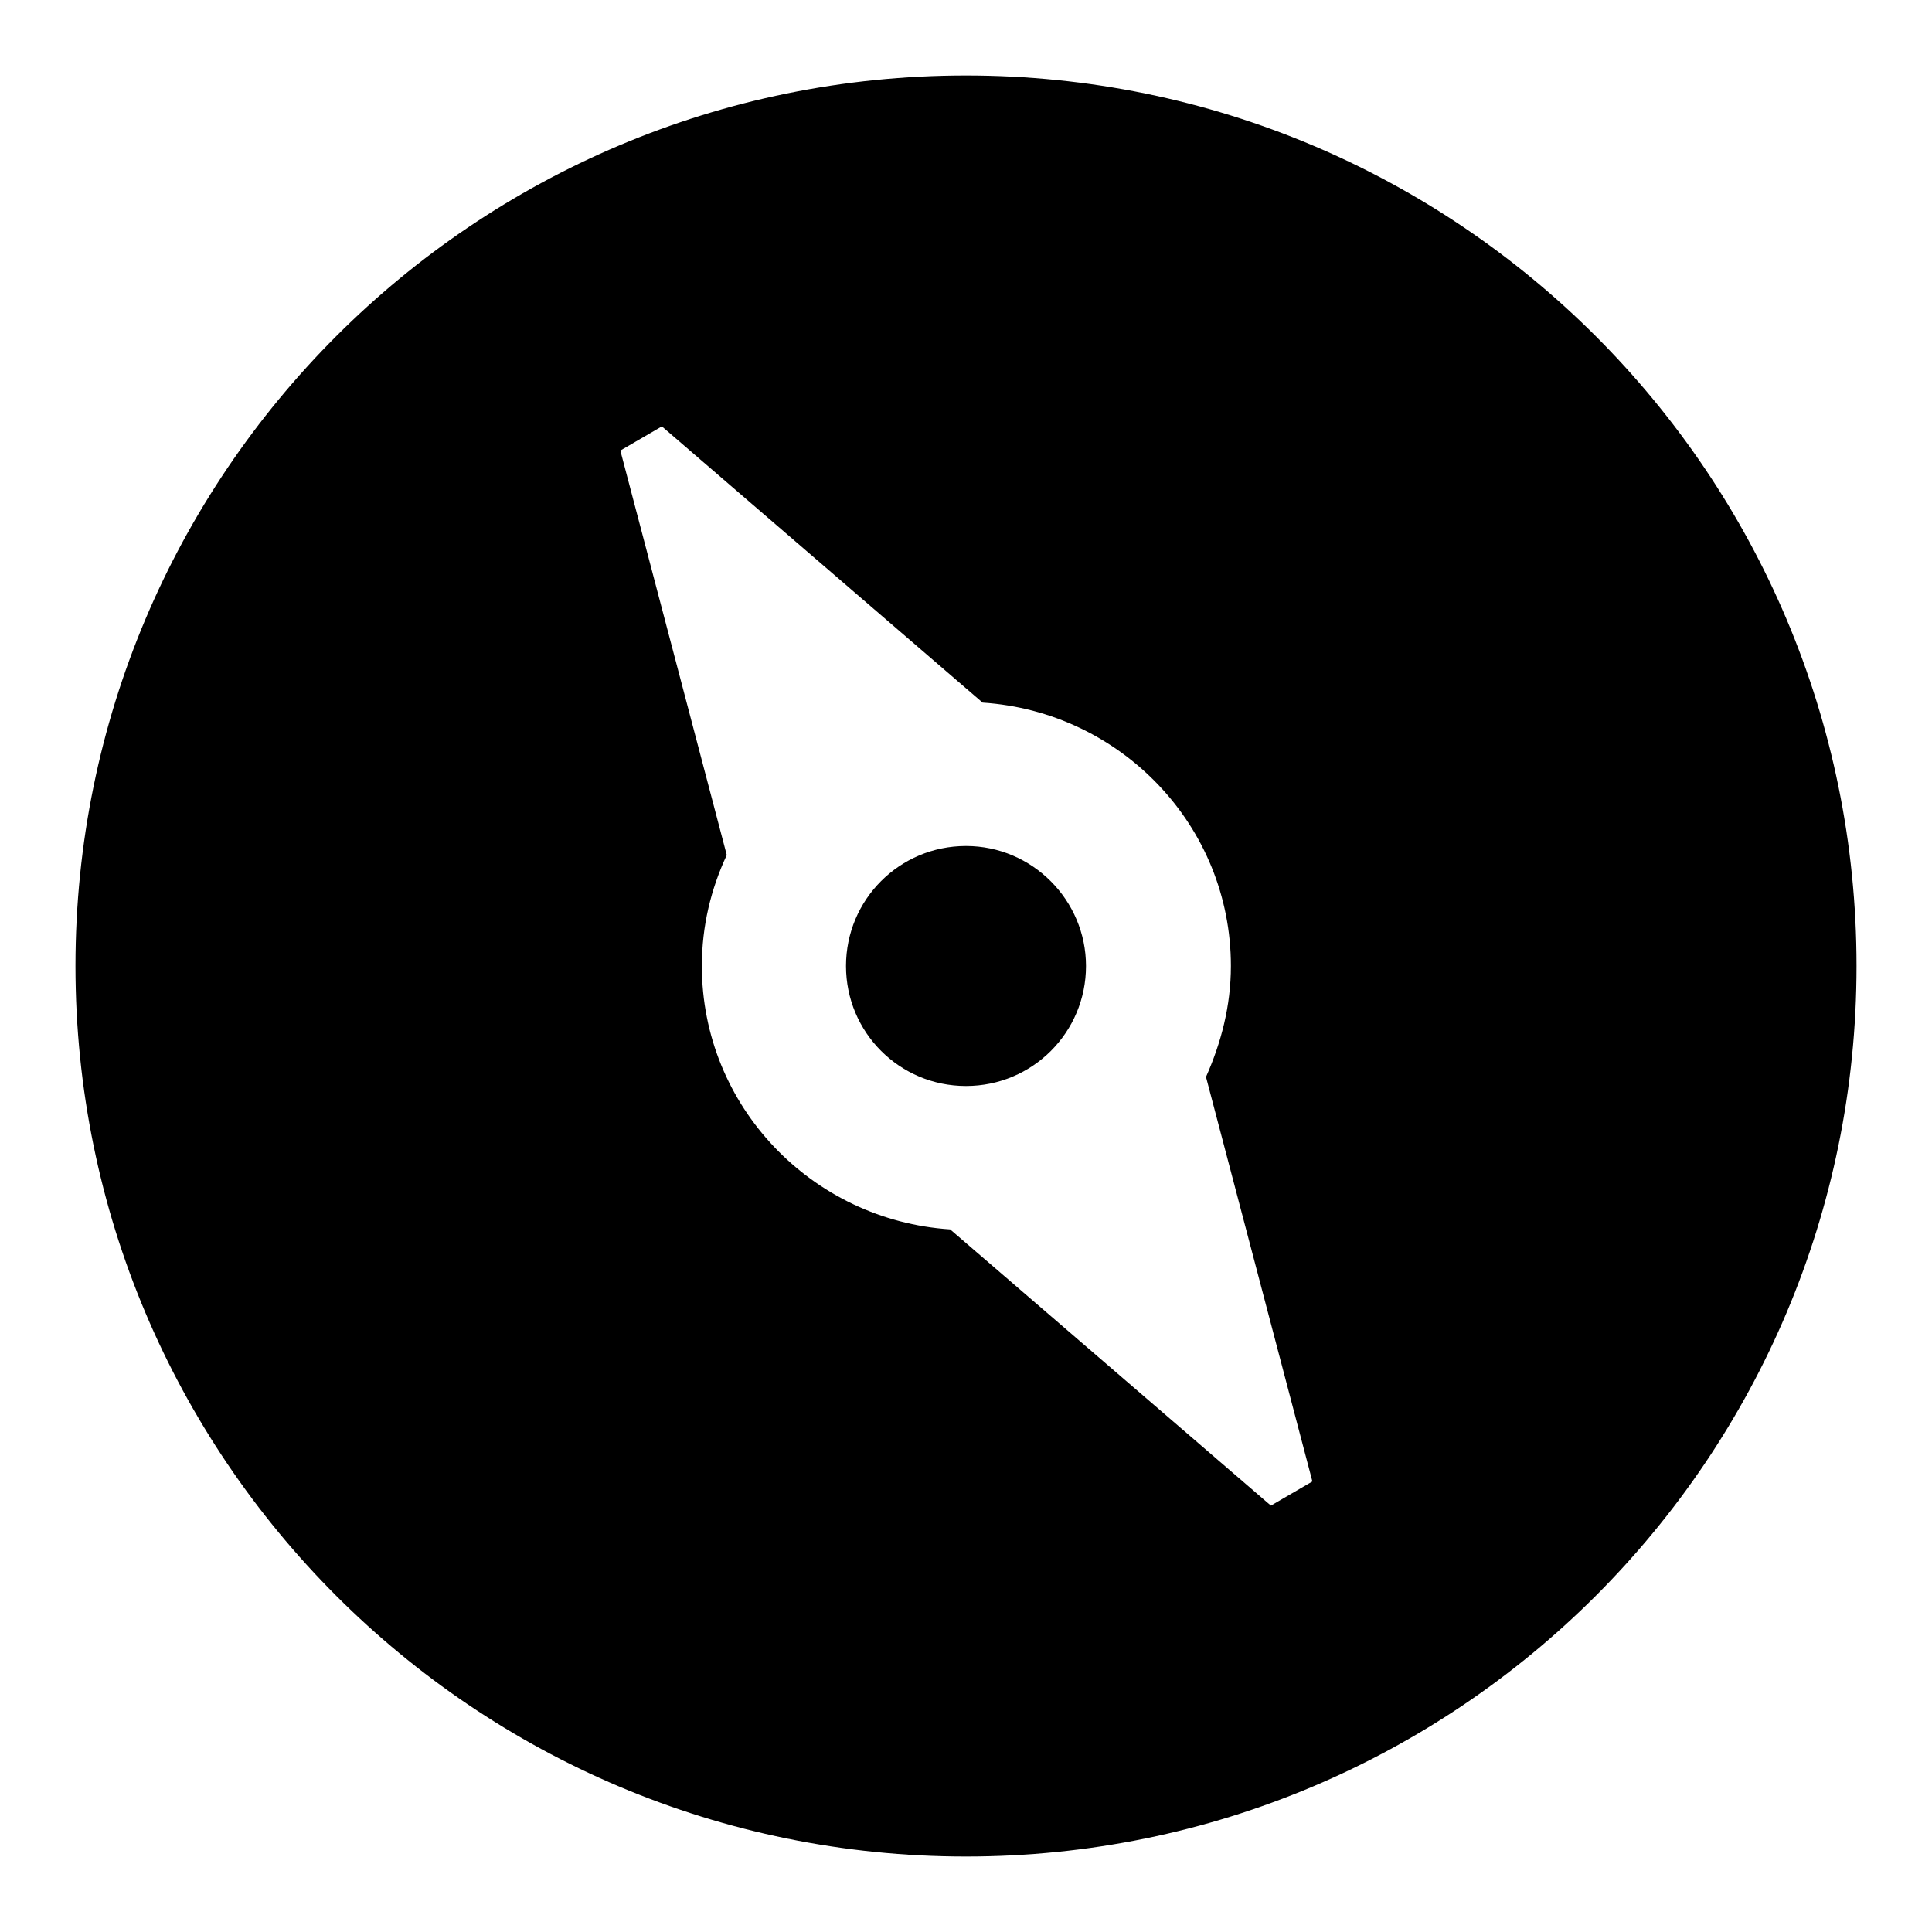 <?xml version="1.0" encoding="utf-8"?>
<!-- Svg Vector Icons : http://www.onlinewebfonts.com/icon -->
<!DOCTYPE svg PUBLIC "-//W3C//DTD SVG 1.1//EN" "http://www.w3.org/Graphics/SVG/1.1/DTD/svg11.dtd">
<svg version="1.1" xmlns="http://www.w3.org/2000/svg" xmlns:xlink="http://www.w3.org/1999/xlink" x="0px" y="0px" viewBox="0 0 256 256" enable-background="new 0 0 256 256" xml:space="preserve">
<g><g><path fill="#000000" d="M128,246c-65.2,0-118-52.8-118-118C10,62.8,62.8,10,128,10c65.2,0,118,52.8,118,118C246,193.2,193.2,246,128,246z M163.1,128c0-18.6-14.6-33.7-32.9-34.9L87.7,56.5l-5.5,3.2l14.1,53.6c-2.1,4.5-3.3,9.4-3.3,14.7c0,18.6,14.6,33.7,32.9,34.9l42.5,36.6l5.5-3.2l-14.1-53.6C161.8,138.2,163.1,133.3,163.1,128z M128,143.9c-8.8,0-15.9-7.1-15.9-15.9c0-8.8,7.1-15.9,15.9-15.9c8.8,0,15.9,7.2,15.9,15.9C143.9,136.8,136.8,143.9,128,143.9z"/></g></g>
</svg>